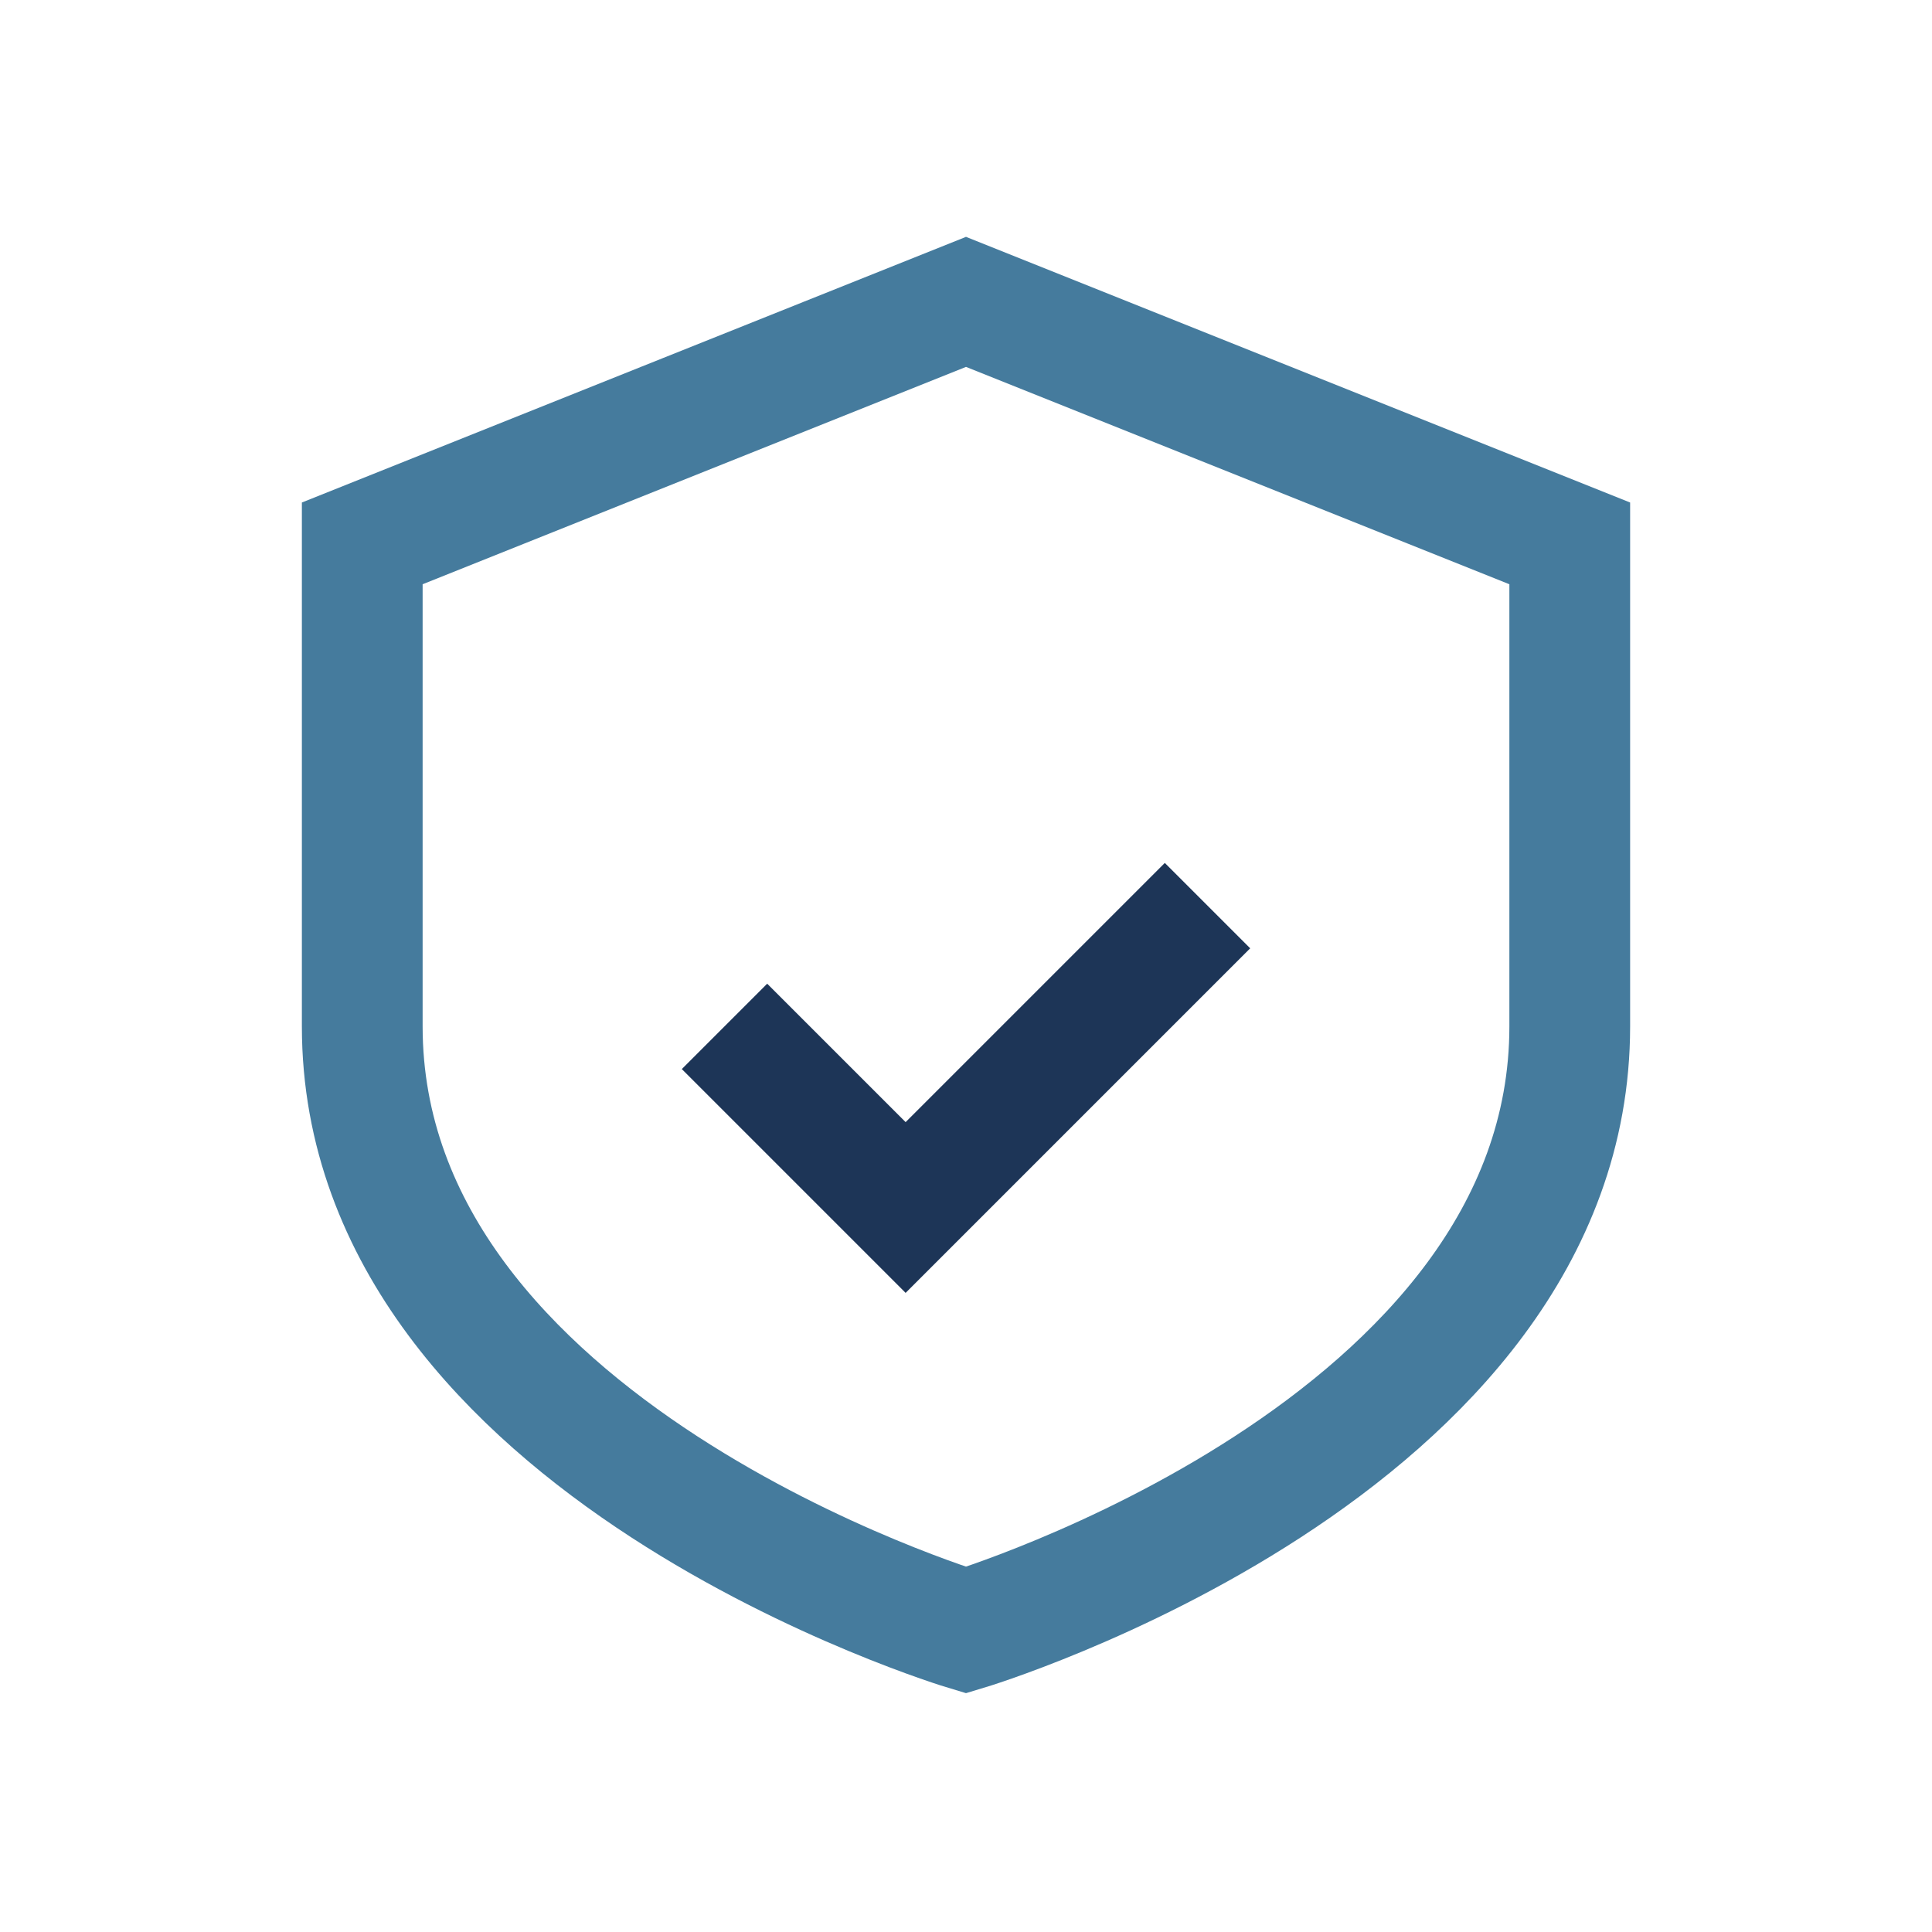 <?xml version="1.0" encoding="UTF-8"?>
<svg xmlns="http://www.w3.org/2000/svg" width="32" height="32" viewBox="0 0 32 32"><path d="M16 5l10 4v8c0 7-10 10-10 10S6 24 6 17V9z" fill="none" stroke="#457B9D" stroke-width="2"/><path d="M12 17l3 3 5-5" fill="none" stroke="#1D3557" stroke-width="2"/></svg>